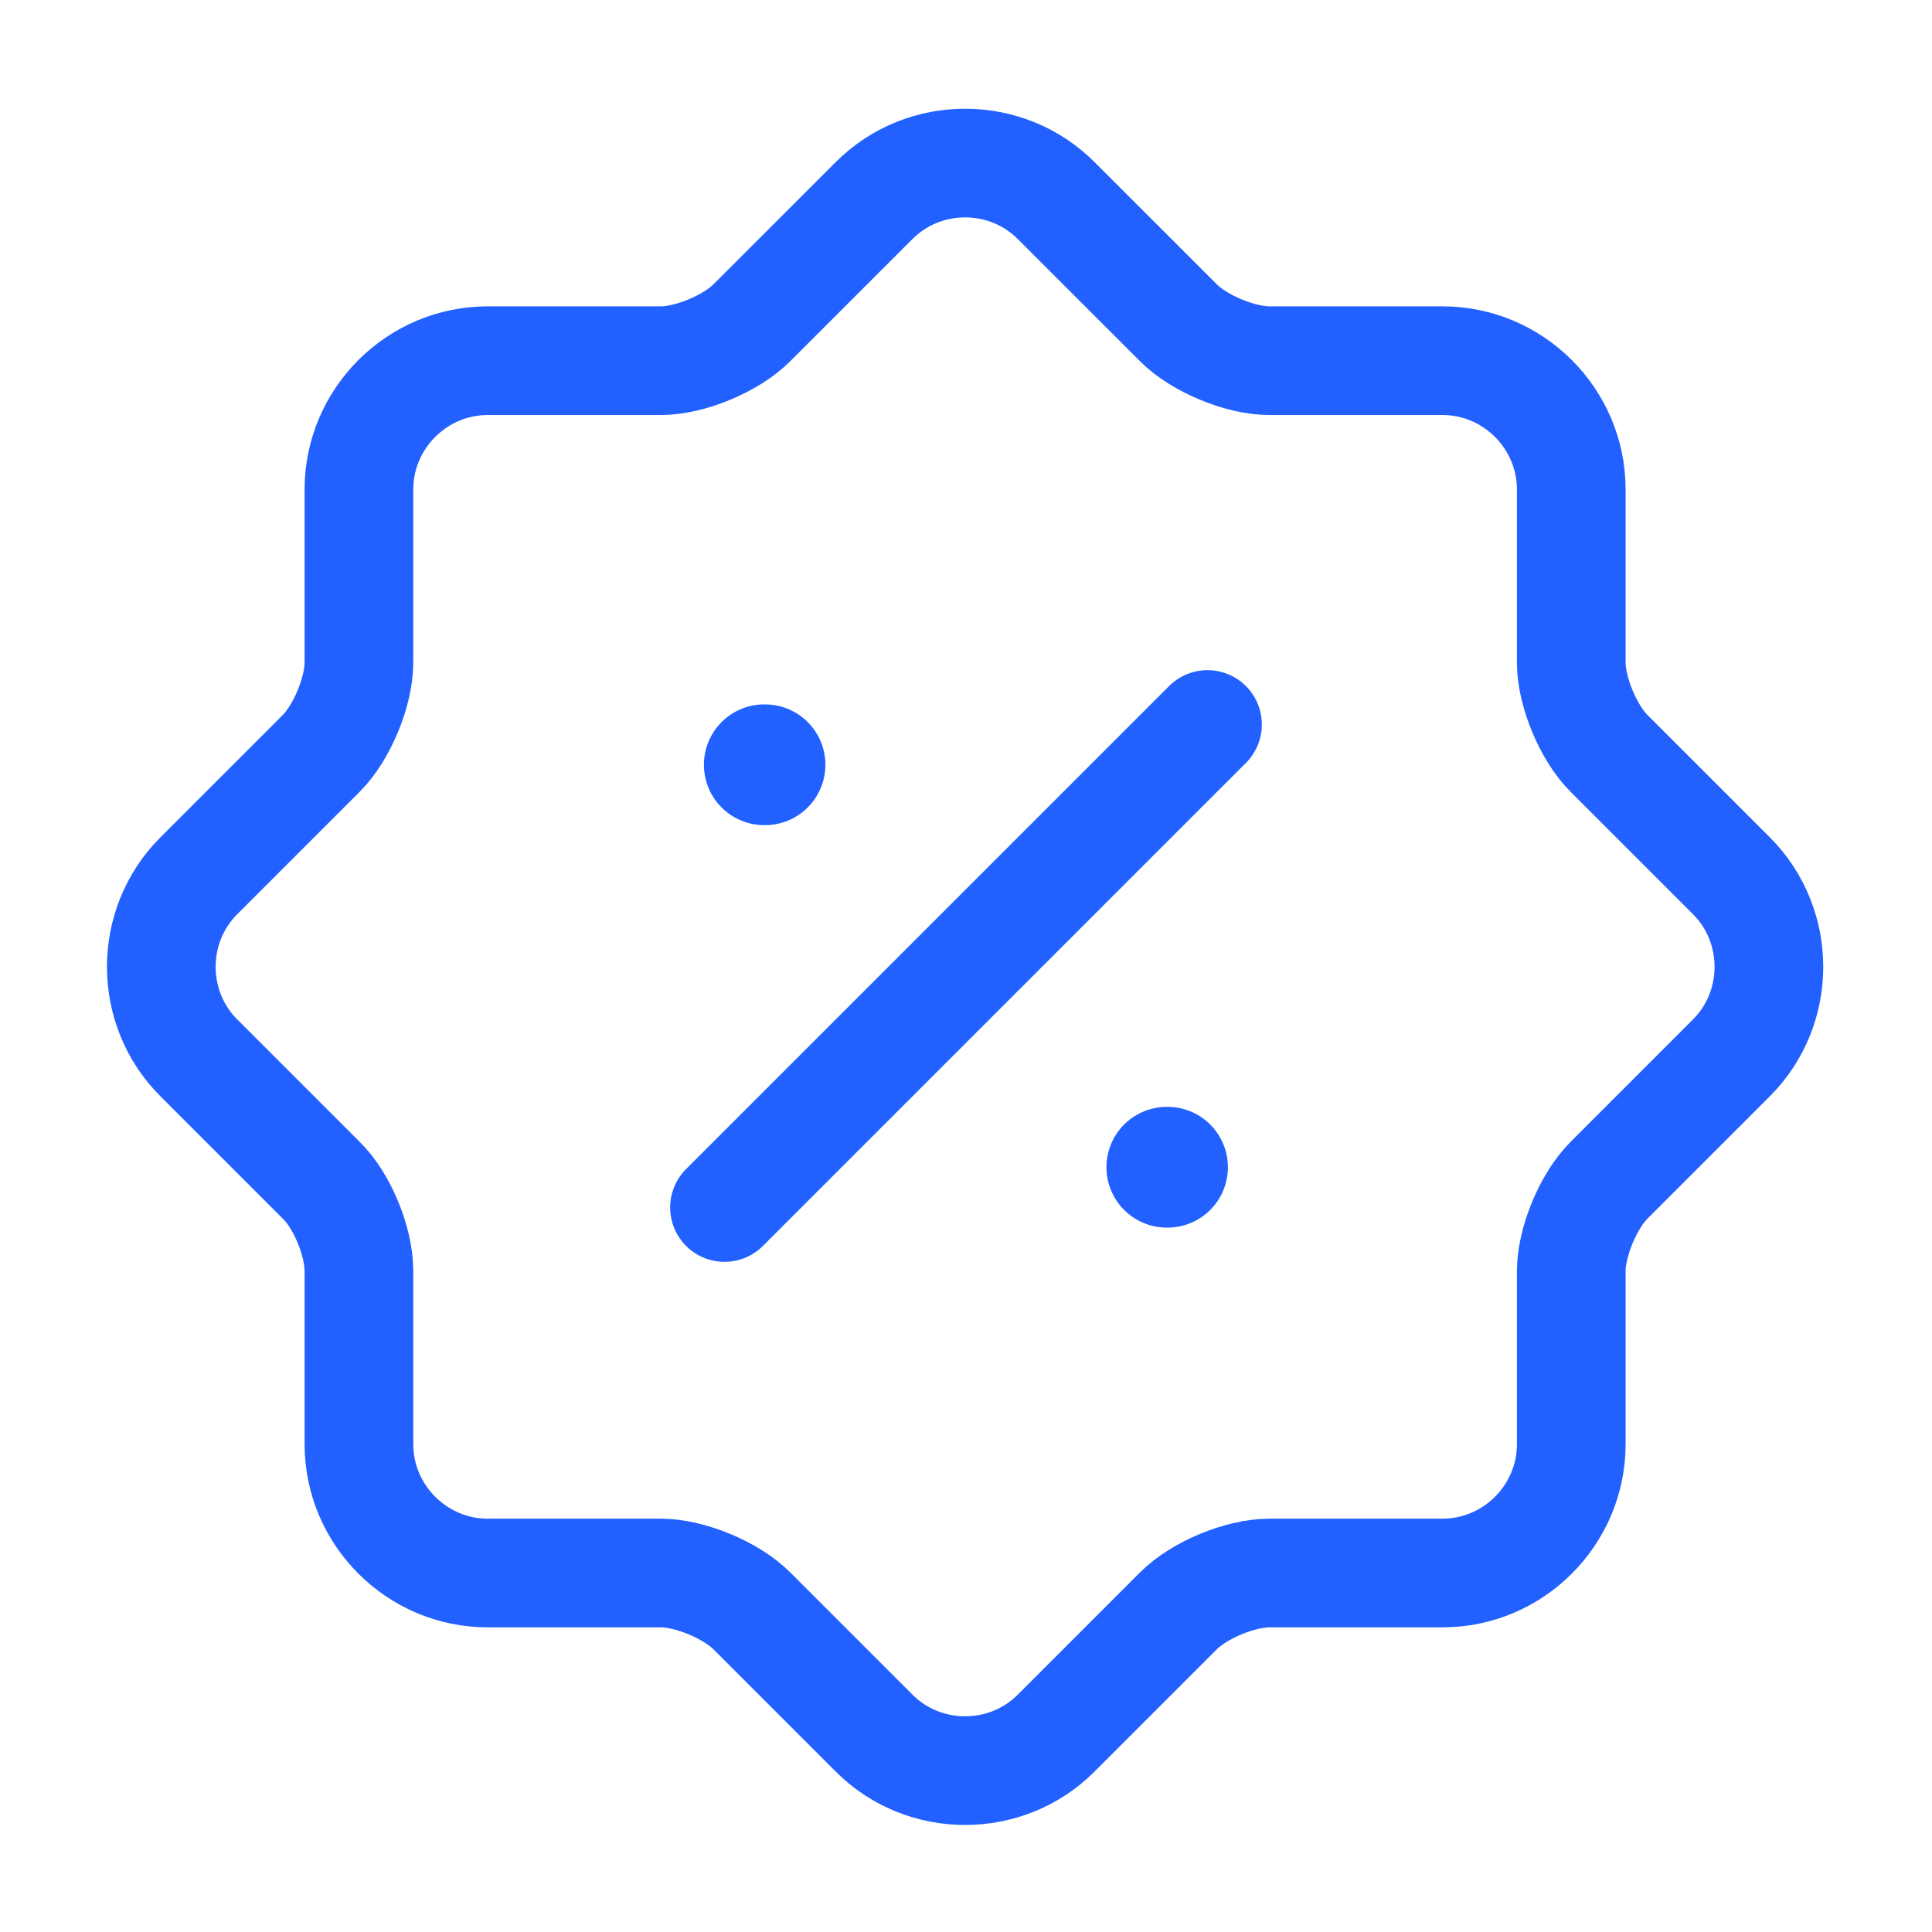 <svg width="32" height="32" viewBox="0 0 32 32" fill="none" xmlns="http://www.w3.org/2000/svg">
<path d="M5.319 19.547L3.292 17.52C2.465 16.694 2.465 15.334 3.292 14.507L5.319 12.48C5.665 12.134 5.945 11.454 5.945 10.974V8.107C5.945 6.934 6.905 5.974 8.079 5.974H10.945C11.425 5.974 12.105 5.694 12.452 5.347L14.479 3.321C15.305 2.494 16.665 2.494 17.492 3.321L19.519 5.347C19.865 5.694 20.545 5.974 21.025 5.974H23.892C25.065 5.974 26.025 6.934 26.025 8.107V10.974C26.025 11.454 26.305 12.134 26.652 12.48L28.679 14.507C29.505 15.334 29.505 16.694 28.679 17.52L26.652 19.547C26.305 19.894 26.025 20.574 26.025 21.054V23.92C26.025 25.094 25.065 26.054 23.892 26.054H21.025C20.545 26.054 19.865 26.334 19.519 26.68L17.492 28.707C16.665 29.534 15.305 29.534 14.479 28.707L12.452 26.68C12.105 26.334 11.425 26.054 10.945 26.054H8.079C6.905 26.054 5.945 25.094 5.945 23.92V21.054C5.945 20.561 5.665 19.881 5.319 19.547Z" stroke="#2260FF" stroke-width="1.8" stroke-linecap="round" stroke-linejoin="round"/>
<path d="M12 20L20 12" stroke="#2260FF" stroke-width="1.8" stroke-linecap="round" stroke-linejoin="round"/>
<path d="M19.326 19.333H19.338" stroke="#2260FF" stroke-width="2" stroke-linecap="round" stroke-linejoin="round"/>
<path d="M12.659 12.667H12.671" stroke="#2260FF" stroke-width="2" stroke-linecap="round" stroke-linejoin="round"/>
</svg>
